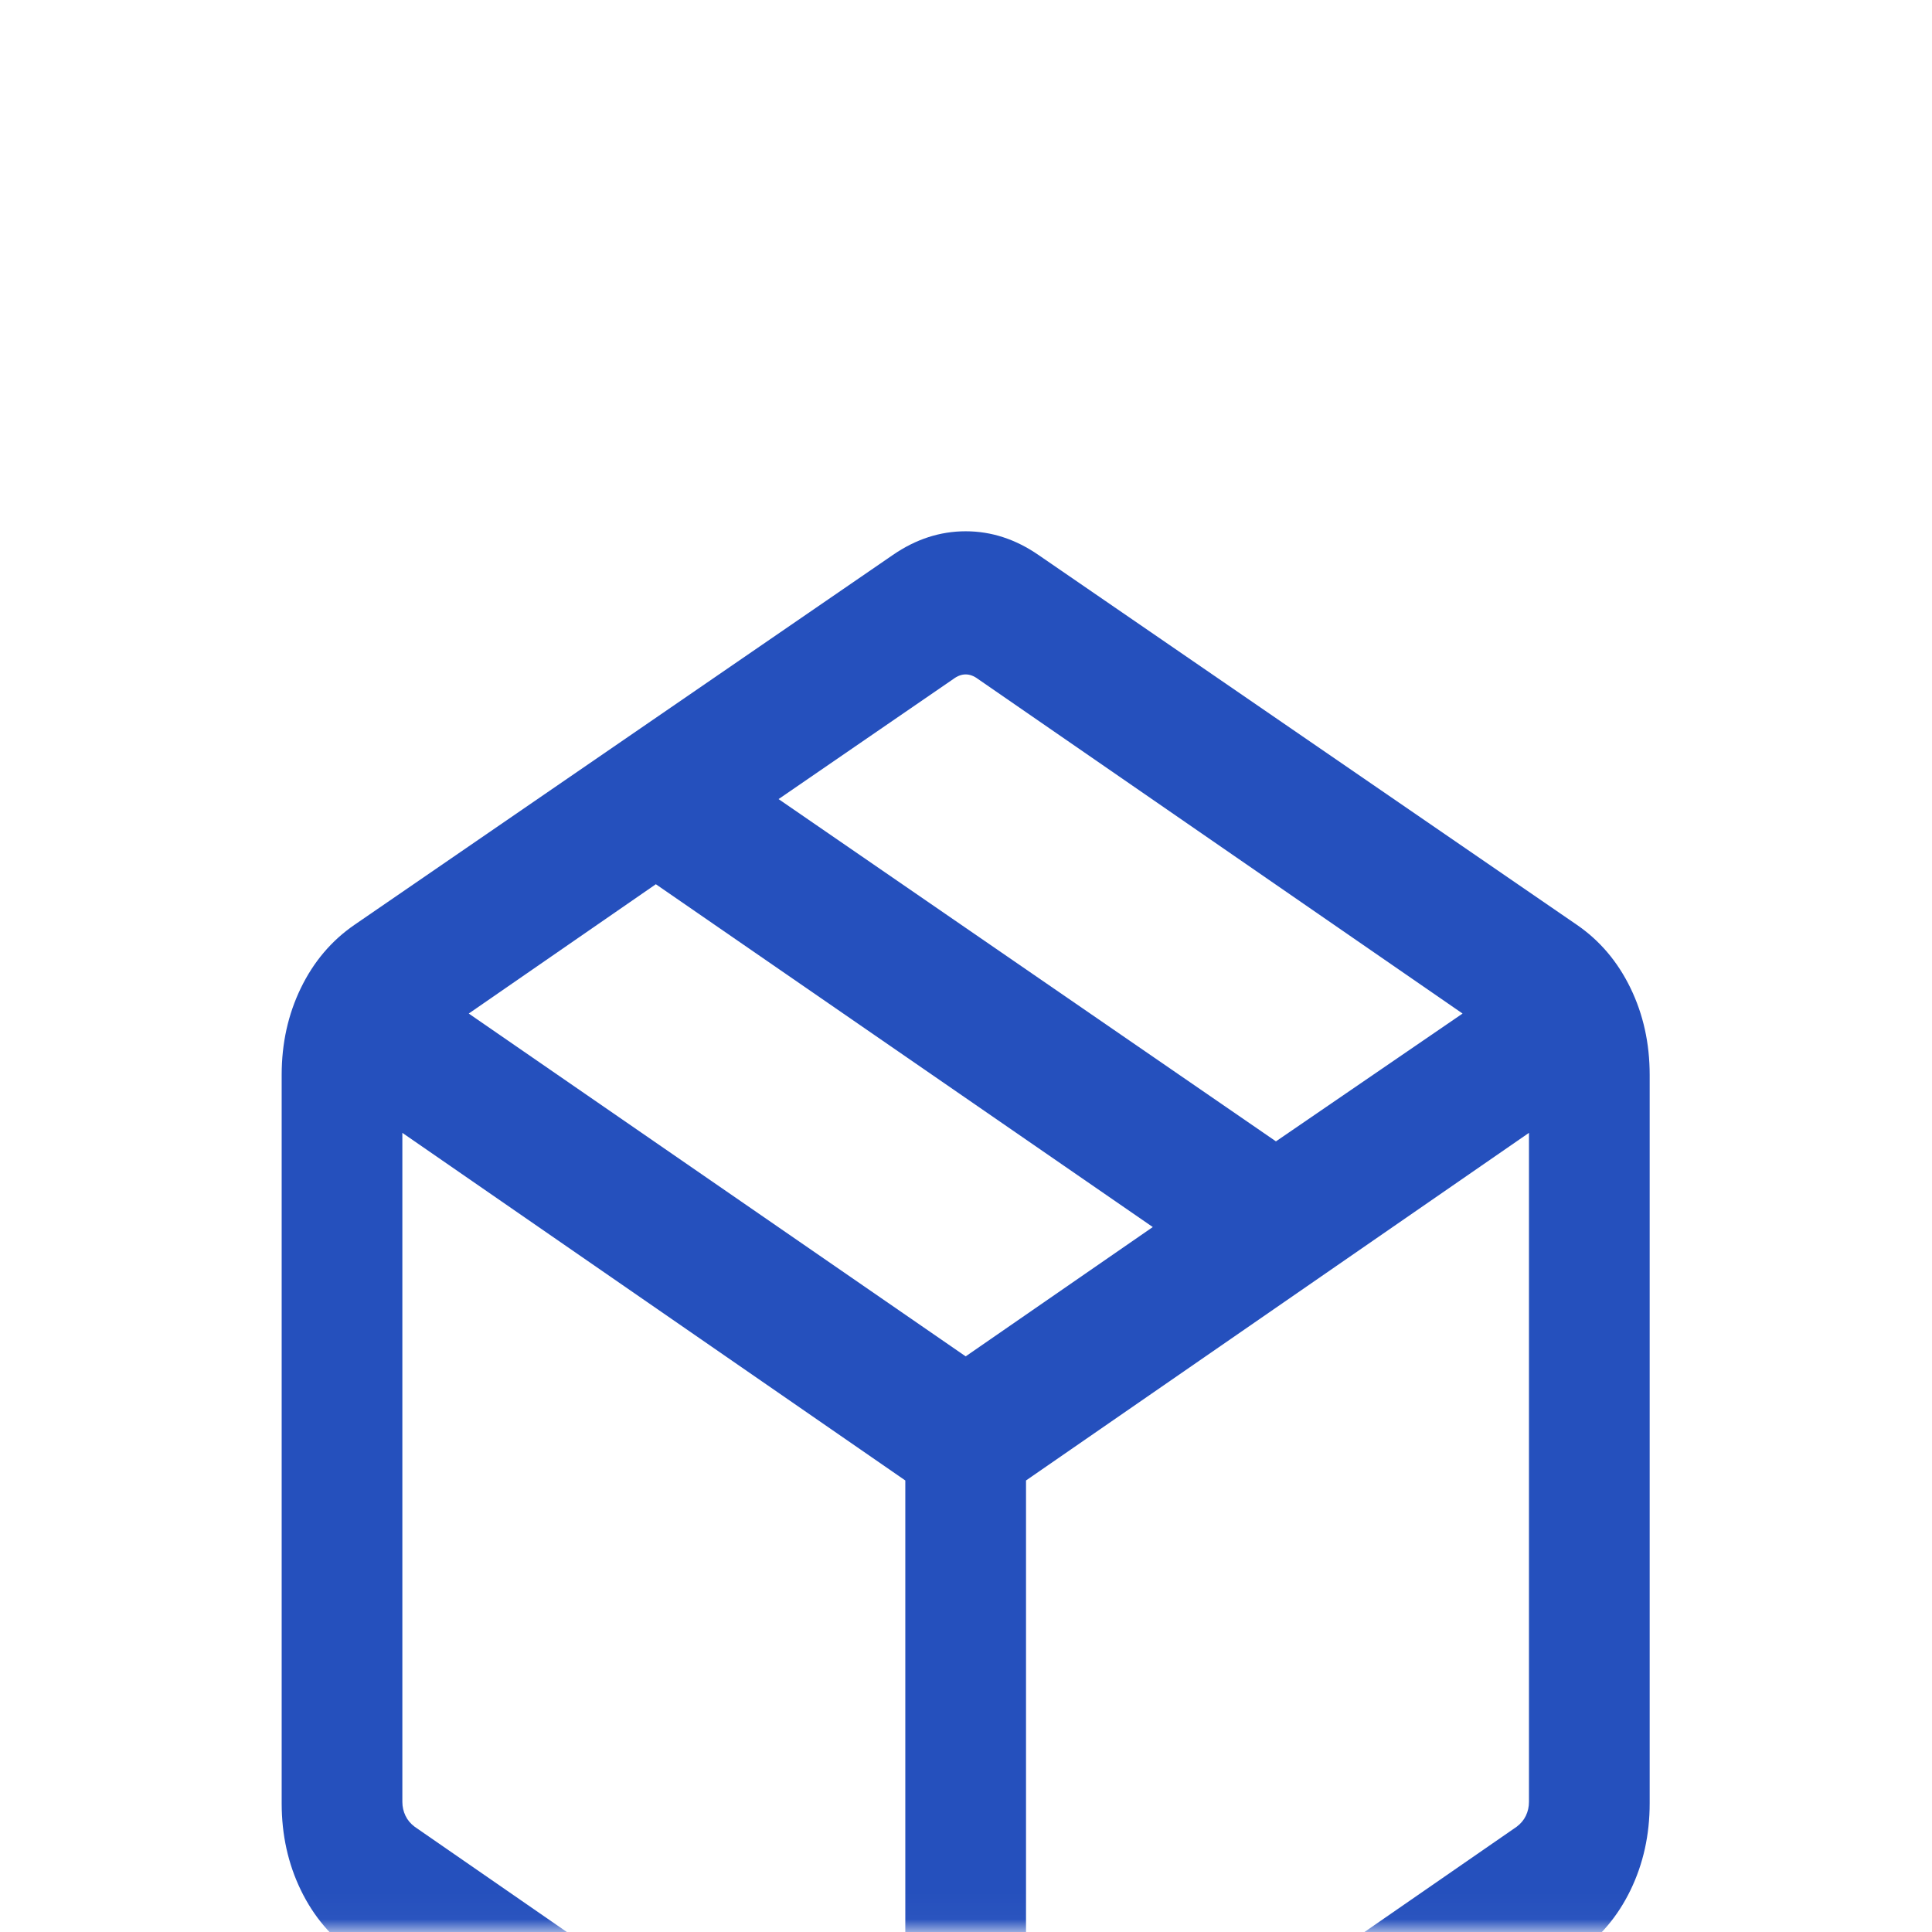 <svg width="77" height="77" viewBox="0 0 77 77" fill="none" xmlns="http://www.w3.org/2000/svg">
<g id="package_2">
<mask id="mask0_2671_1212" style="mask-type:alpha" maskUnits="userSpaceOnUse" x="0" y="0" width="77" height="77">
<rect id="Bounding box" width="76.973" height="76.973" fill="#D9D9D9"/>
</mask>
<g mask="url(#mask0_2671_1212)">
<path id="package_2_2" d="M36.081 86.33V59.004L16.036 45.15V71.814C16.036 72.01 16.078 72.194 16.16 72.366C16.242 72.538 16.365 72.685 16.529 72.807L36.081 86.33ZM40.892 86.33L60.444 72.807C60.608 72.685 60.732 72.538 60.814 72.366C60.896 72.194 60.937 72.01 60.937 71.814V45.15L40.892 59.004V86.33ZM35.588 92.595L14.125 77.85C13.212 77.222 12.501 76.383 11.991 75.333C11.481 74.282 11.226 73.128 11.226 71.872V42.839C11.226 41.583 11.481 40.429 11.991 39.378C12.501 38.328 13.212 37.489 14.125 36.861L35.588 22.116C36.501 21.488 37.467 21.174 38.487 21.174C39.507 21.174 40.473 21.488 41.385 22.116L62.849 36.861C63.762 37.489 64.473 38.328 64.983 39.378C65.493 40.429 65.748 41.583 65.748 42.839V71.872C65.748 73.128 65.493 74.282 64.983 75.333C64.473 76.383 63.762 77.222 62.849 77.85L41.385 92.595C40.473 93.223 39.507 93.537 38.487 93.537C37.467 93.537 36.501 93.223 35.588 92.595ZM50.853 45.489L58.291 40.395L38.98 27.063C38.816 26.94 38.651 26.879 38.487 26.879C38.322 26.879 38.158 26.94 37.994 27.063L31.03 31.848L50.853 45.489ZM38.487 54.058L45.944 48.904L26.139 35.241L18.682 40.395L38.487 54.058Z" fill="#2550BD"/>
</g>
</g>
</svg>
